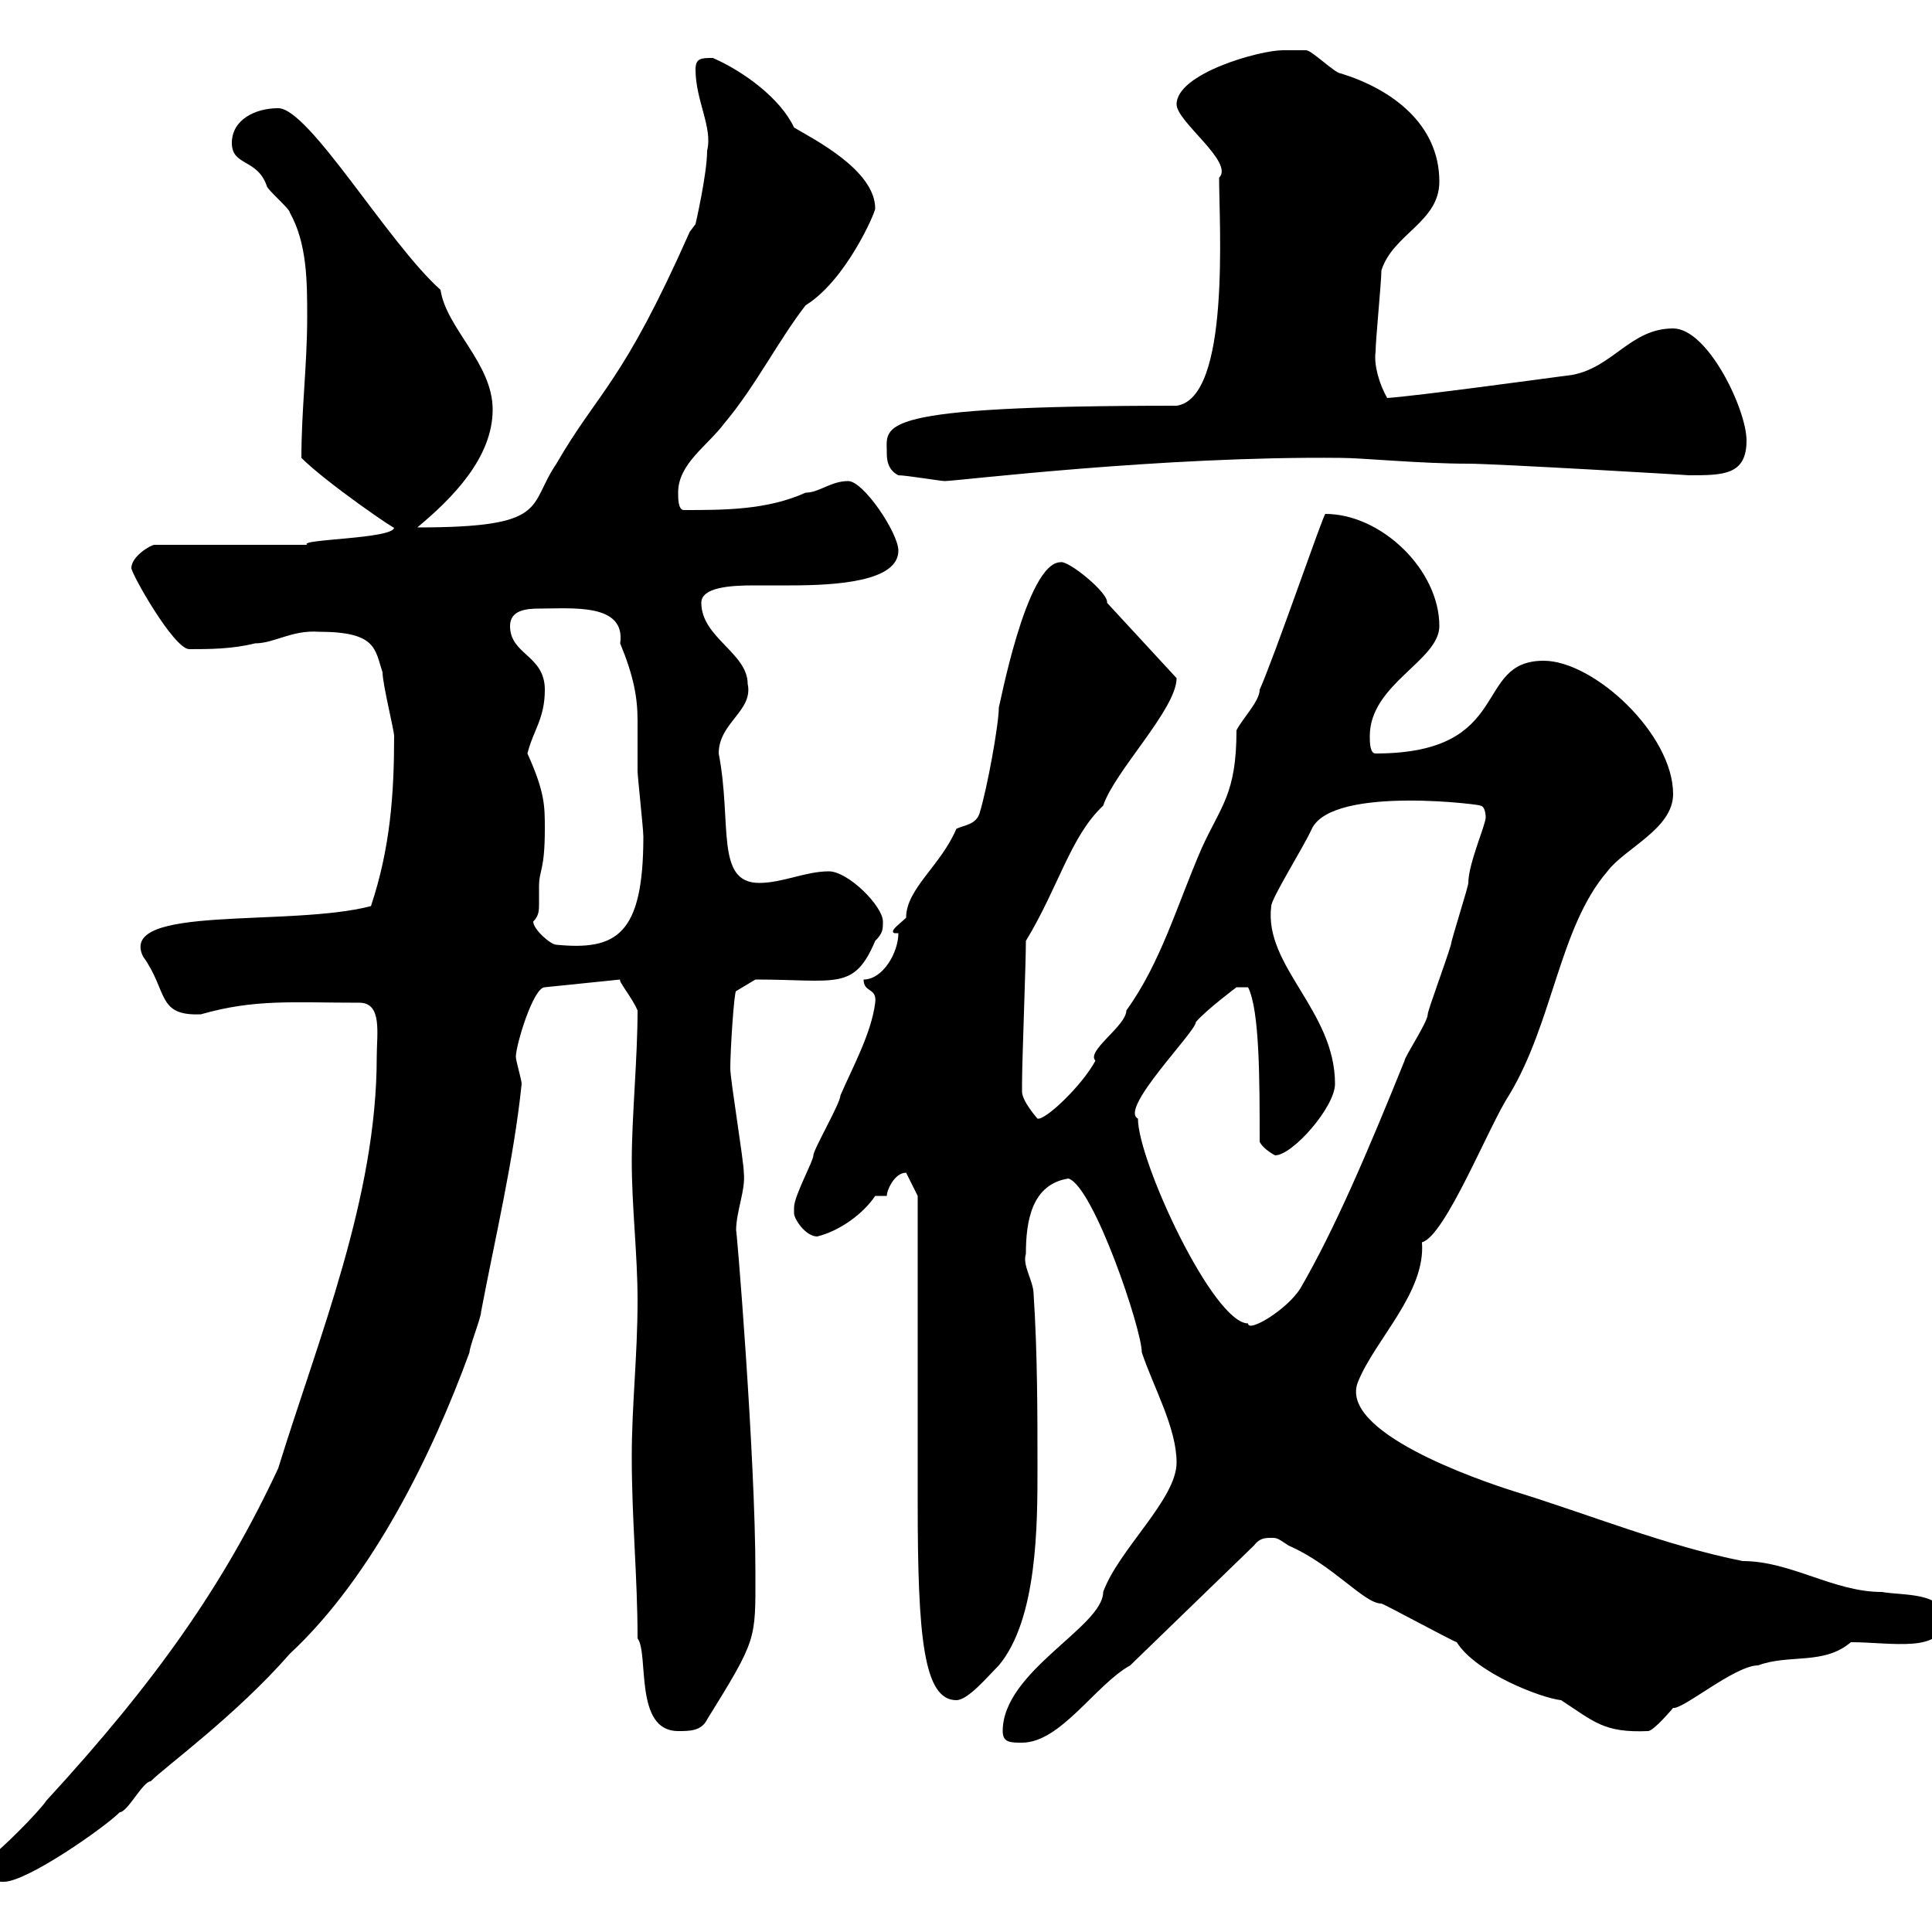 <svg xmlns="http://www.w3.org/2000/svg" xmlns:xlink="http://www.w3.org/1999/xlink" width="300" height="300"><path d="M-1.80 289.20C-1.80 292.20-1.20 292.20 0.60 292.20C4.20 292.20 16.20 283.80 18.60 281.40C19.80 281.40 22.20 276.60 23.40 276.60C25.80 274.20 36.60 266.40 45 256.80C57.90 244.80 67.20 225.60 72.90 210C72.90 209.10 74.70 204.60 74.70 203.70C76.80 192.60 79.80 180 81 168.30C81 167.70 80.10 164.70 80.10 164.10C80.10 162.30 82.80 153.30 84.60 153.30L96.30 152.10C96 152.40 98.10 154.80 99 156.90C99 164.40 98.10 173.40 98.10 180.30C98.10 187.50 99 194.70 99 201.90C99 210.60 98.10 218.10 98.10 226.20C98.10 236.10 99 244.80 99 254.40C100.80 256.80 98.40 268.80 105.30 268.80C107.10 268.80 108.90 268.80 109.80 267C117.60 254.40 117.30 254.70 117.30 244.20C117.30 225.90 114.30 189.60 114.30 191.10C114.30 188.10 115.80 184.80 115.50 182.10C115.50 180.30 113.40 167.70 113.40 165.90C113.40 162.90 114 153.90 114.30 153.90L117.30 152.10C129.90 152.10 132.60 153.90 135.90 146.10C137.10 144.90 137.10 144.30 137.10 143.10C137.10 140.70 131.70 135.30 128.70 135.30C125.10 135.30 121.50 137.10 117.90 137.10C111 137.10 113.70 127.80 111.60 117C111.60 112.20 117 110.40 116.10 106.20C116.10 101.40 108.90 99 108.90 93.60C108.90 91.20 113.40 90.90 117 90.90C119.40 90.90 121.50 90.90 122.70 90.90C129.90 90.90 139.50 90.30 139.50 85.50C139.50 82.80 134.10 74.70 131.70 74.70C129 74.70 127.20 76.50 125.10 76.50C119.10 79.20 112.50 79.20 106.20 79.20C105.30 79.20 105.30 77.40 105.30 76.50C105.30 72 109.80 69.30 112.50 65.70C117.30 60 120.90 52.80 125.10 47.40C131.40 43.50 135.90 33 135.90 32.40C135.90 26.40 126.30 21.60 123.30 19.80C121.20 15.30 115.50 11.10 110.70 9C108.90 9 108 9 108 10.80C108 15.60 110.70 19.80 109.80 23.40C109.80 27 108 34.80 108 34.80L107.10 36C96.60 59.70 93 60.60 86.40 72C81.90 78.60 85.50 81.90 64.80 81.90C70.20 77.40 76.50 71.10 76.50 63.60C76.50 56.40 69.30 51 68.40 45C60.30 37.80 48 16.80 43.20 16.80C39.60 16.80 36 18.60 36 22.20C36 25.80 39.90 24.60 41.40 28.80C41.40 29.40 45 32.40 45 33C47.70 37.80 47.70 43.80 47.70 49.20C47.70 56.70 46.80 63.60 46.80 71.10C50.70 75 62.10 82.80 61.20 81.90C61.20 83.70 46.20 83.70 47.70 84.60L24 84.60C23.40 84.60 20.40 86.40 20.40 88.20C20.40 89.10 27 100.80 29.40 100.80C32.40 100.80 36 100.80 39.60 99.90C42.60 99.90 45.30 97.80 49.50 98.10C58.50 98.10 58.20 100.80 59.40 104.40C59.40 106.20 61.20 113.40 61.20 114.30C61.20 123.30 60.60 131.70 57.60 140.70C45 144 18.30 140.40 22.20 148.50C26.10 153.90 24.30 157.80 31.20 157.50C39.60 155.10 45.30 155.70 55.80 155.70C59.40 155.70 58.50 160.50 58.50 164.10C58.50 186 49.50 207.60 43.20 228C34.80 246 24.30 261 7.20 279.60C6 281.40 0 287.40-1.80 288.60C-1.80 288.60-1.80 289.20-1.80 289.20ZM155.70 268.80C155.70 270.60 156.90 270.60 158.70 270.60C164.70 270.60 170.10 261.60 175.50 258.60L194.70 240C195.60 238.80 196.50 238.80 197.40 238.80C198.30 238.80 198.30 238.80 200.10 240C207 243 211.80 249 214.50 249C214.80 249 225.30 254.70 226.20 255C229.20 259.80 239.40 263.70 242.40 264C247.50 267.30 249 269.10 255.90 268.80C256.80 268.80 259.80 265.20 259.80 265.20C261.30 265.50 269.40 258.60 273 258.60C277.80 256.80 283.20 258.60 287.40 255C293.70 255 301.80 256.80 301.80 251.40C301.80 247.20 295.80 247.80 292.20 247.20C284.70 247.20 278.10 242.40 270.60 242.40C258.60 240 246.90 235.20 235.20 231.60C229.50 229.80 207.60 222.30 210.90 214.50C213.60 207.90 221.40 200.70 220.80 192.90C224.40 192 231.30 174.60 234.30 170.10C241.20 158.70 242.10 144 249.60 135.30C252.30 131.70 259.80 128.70 259.80 123.30C259.80 114 247.50 102.60 239.70 102.60C228.60 102.60 235.20 117 213.60 117C212.70 117 212.70 115.20 212.70 114.30C212.70 106.20 223.50 102.60 223.50 97.20C223.50 88.50 214.50 79.80 205.80 79.80C205.50 79.80 198 101.70 195.60 107.10C195.60 108.90 192.90 111.60 192 113.40C192 123.30 189.60 125.10 186.60 131.70C182.70 140.70 180.30 149.40 174.90 156.90C174.90 159.30 168.60 163.20 170.10 164.70C168 168.60 162.30 174 161.10 173.70C161.10 173.70 158.70 171 158.70 169.50C158.70 168.30 158.70 168.30 158.70 168.30C158.70 164.70 159.30 149.70 159.30 146.10C164.40 137.70 166.20 129.90 171.30 125.10C173.10 119.70 182.70 110.10 182.70 105.30L171.90 93.60C172.20 92.10 165.90 87 164.70 87.30C159.30 87.30 155.10 110.40 155.10 109.80C155.10 112.50 153.30 122.40 152.10 126.30C151.50 128.10 149.70 128.10 148.50 128.70C146.10 134.40 140.70 138 140.70 142.50C139.80 143.40 138 144.60 138.90 144.90L139.50 144.90C139.50 147.90 137.10 152.10 134.10 152.10C134.10 154.20 136.20 153.30 135.90 155.70C135.30 160.50 132.30 165.90 130.50 170.10C130.50 171.30 126.30 178.50 126.30 179.40C126.30 180.30 123.30 185.70 123.30 187.50C123.30 187.50 123.30 188.40 123.30 188.40C123.30 189.30 125.10 192 126.90 192C130.50 191.10 134.10 188.40 135.90 185.70L137.70 185.70C137.70 184.80 138.90 182.10 140.70 182.10L142.50 185.70C142.50 192.90 142.50 226.20 142.50 233.40C142.50 254.10 143.40 264 148.50 264C150.30 264 153.30 260.40 155.10 258.60C161.10 251.40 161.10 236.70 161.10 228C161.10 219.90 161.10 210 160.50 201C160.50 198.90 158.70 196.50 159.30 194.70C159.30 189.60 160.20 183.90 165.90 183C169.80 184.20 177.30 206.40 177.30 210C179.10 215.40 182.70 221.70 182.70 227.10C182.70 232.80 173.70 240.60 171.30 247.20C171.30 252.60 155.70 259.50 155.70 268.80ZM176.70 173.70C173.70 172.20 185.70 160.20 185.70 158.70C187.20 156.90 192 153.30 192 153.30L193.80 153.30C195.60 156.90 195.60 167.70 195.60 177.30C196.20 178.50 198 179.40 198 179.40C200.70 179.40 207.30 171.90 207.30 168.30C207.30 156.90 196.20 150 197.40 140.70C197.40 139.50 202.50 131.40 203.70 128.70C207 121.80 231.30 125.10 229.80 125.10C230.70 125.10 230.70 126.90 230.70 126.90C230.70 128.10 228 134.10 228 137.10C228 137.70 225.30 146.10 225.30 146.70C224.40 149.70 221.70 156.90 221.70 157.50C221.70 158.70 218.10 164.10 218.10 164.70C212.40 178.80 207.30 190.80 201.90 200.10C199.80 203.40 193.80 207 193.80 205.50C188.40 205.50 176.70 180.30 176.70 173.70ZM82.80 143.10C83.70 142.20 83.70 141.30 83.70 140.40C83.70 139.50 83.70 138.60 83.70 137.70C83.70 135 84.60 135.30 84.60 128.70C84.60 125.10 84.60 123 81.90 117C82.80 113.40 84.60 111.60 84.60 107.10C84.60 101.70 79.20 101.70 79.20 97.20C79.20 94.80 81.60 94.50 83.70 94.50C88.80 94.50 97.20 93.60 96.30 99.90C98.40 105 99 108.30 99 111.90C99 114.30 99 117 99 119.70C99 120.60 99.90 128.70 99.90 129.90C99.90 145.20 95.70 147.60 86.40 146.70C85.50 146.70 82.80 144.30 82.80 143.10ZM139.50 73.80C140.70 73.80 146.10 74.70 146.70 74.70C148.50 74.70 180.30 70.80 208.20 71.10C211.50 71.10 220.50 72 228 72C232.20 72 262.80 73.80 262.20 73.80C267.60 73.80 271.20 73.80 271.20 68.40C271.20 63.60 265.20 51 259.80 51C253.20 51 250.50 57 244.20 58.20C239.70 58.80 219.90 61.50 215.40 61.80C214.20 59.70 213.30 56.70 213.60 54.60C213.60 52.80 214.50 43.80 214.50 42C216.30 36.30 223.50 34.50 223.50 28.20C223.50 19.20 216 13.80 208.20 11.40C207.30 11.40 203.70 7.80 202.80 7.80C202.80 7.80 200.10 7.80 199.20 7.80C195.60 7.80 182.70 11.40 182.70 16.20C182.70 18.90 191.70 25.20 189.30 27.60C189.30 34.80 191.10 61.80 182.70 63C135.30 63 137.70 66 137.70 70.20C137.70 71.10 137.70 72.90 139.50 73.80Z"/></svg>